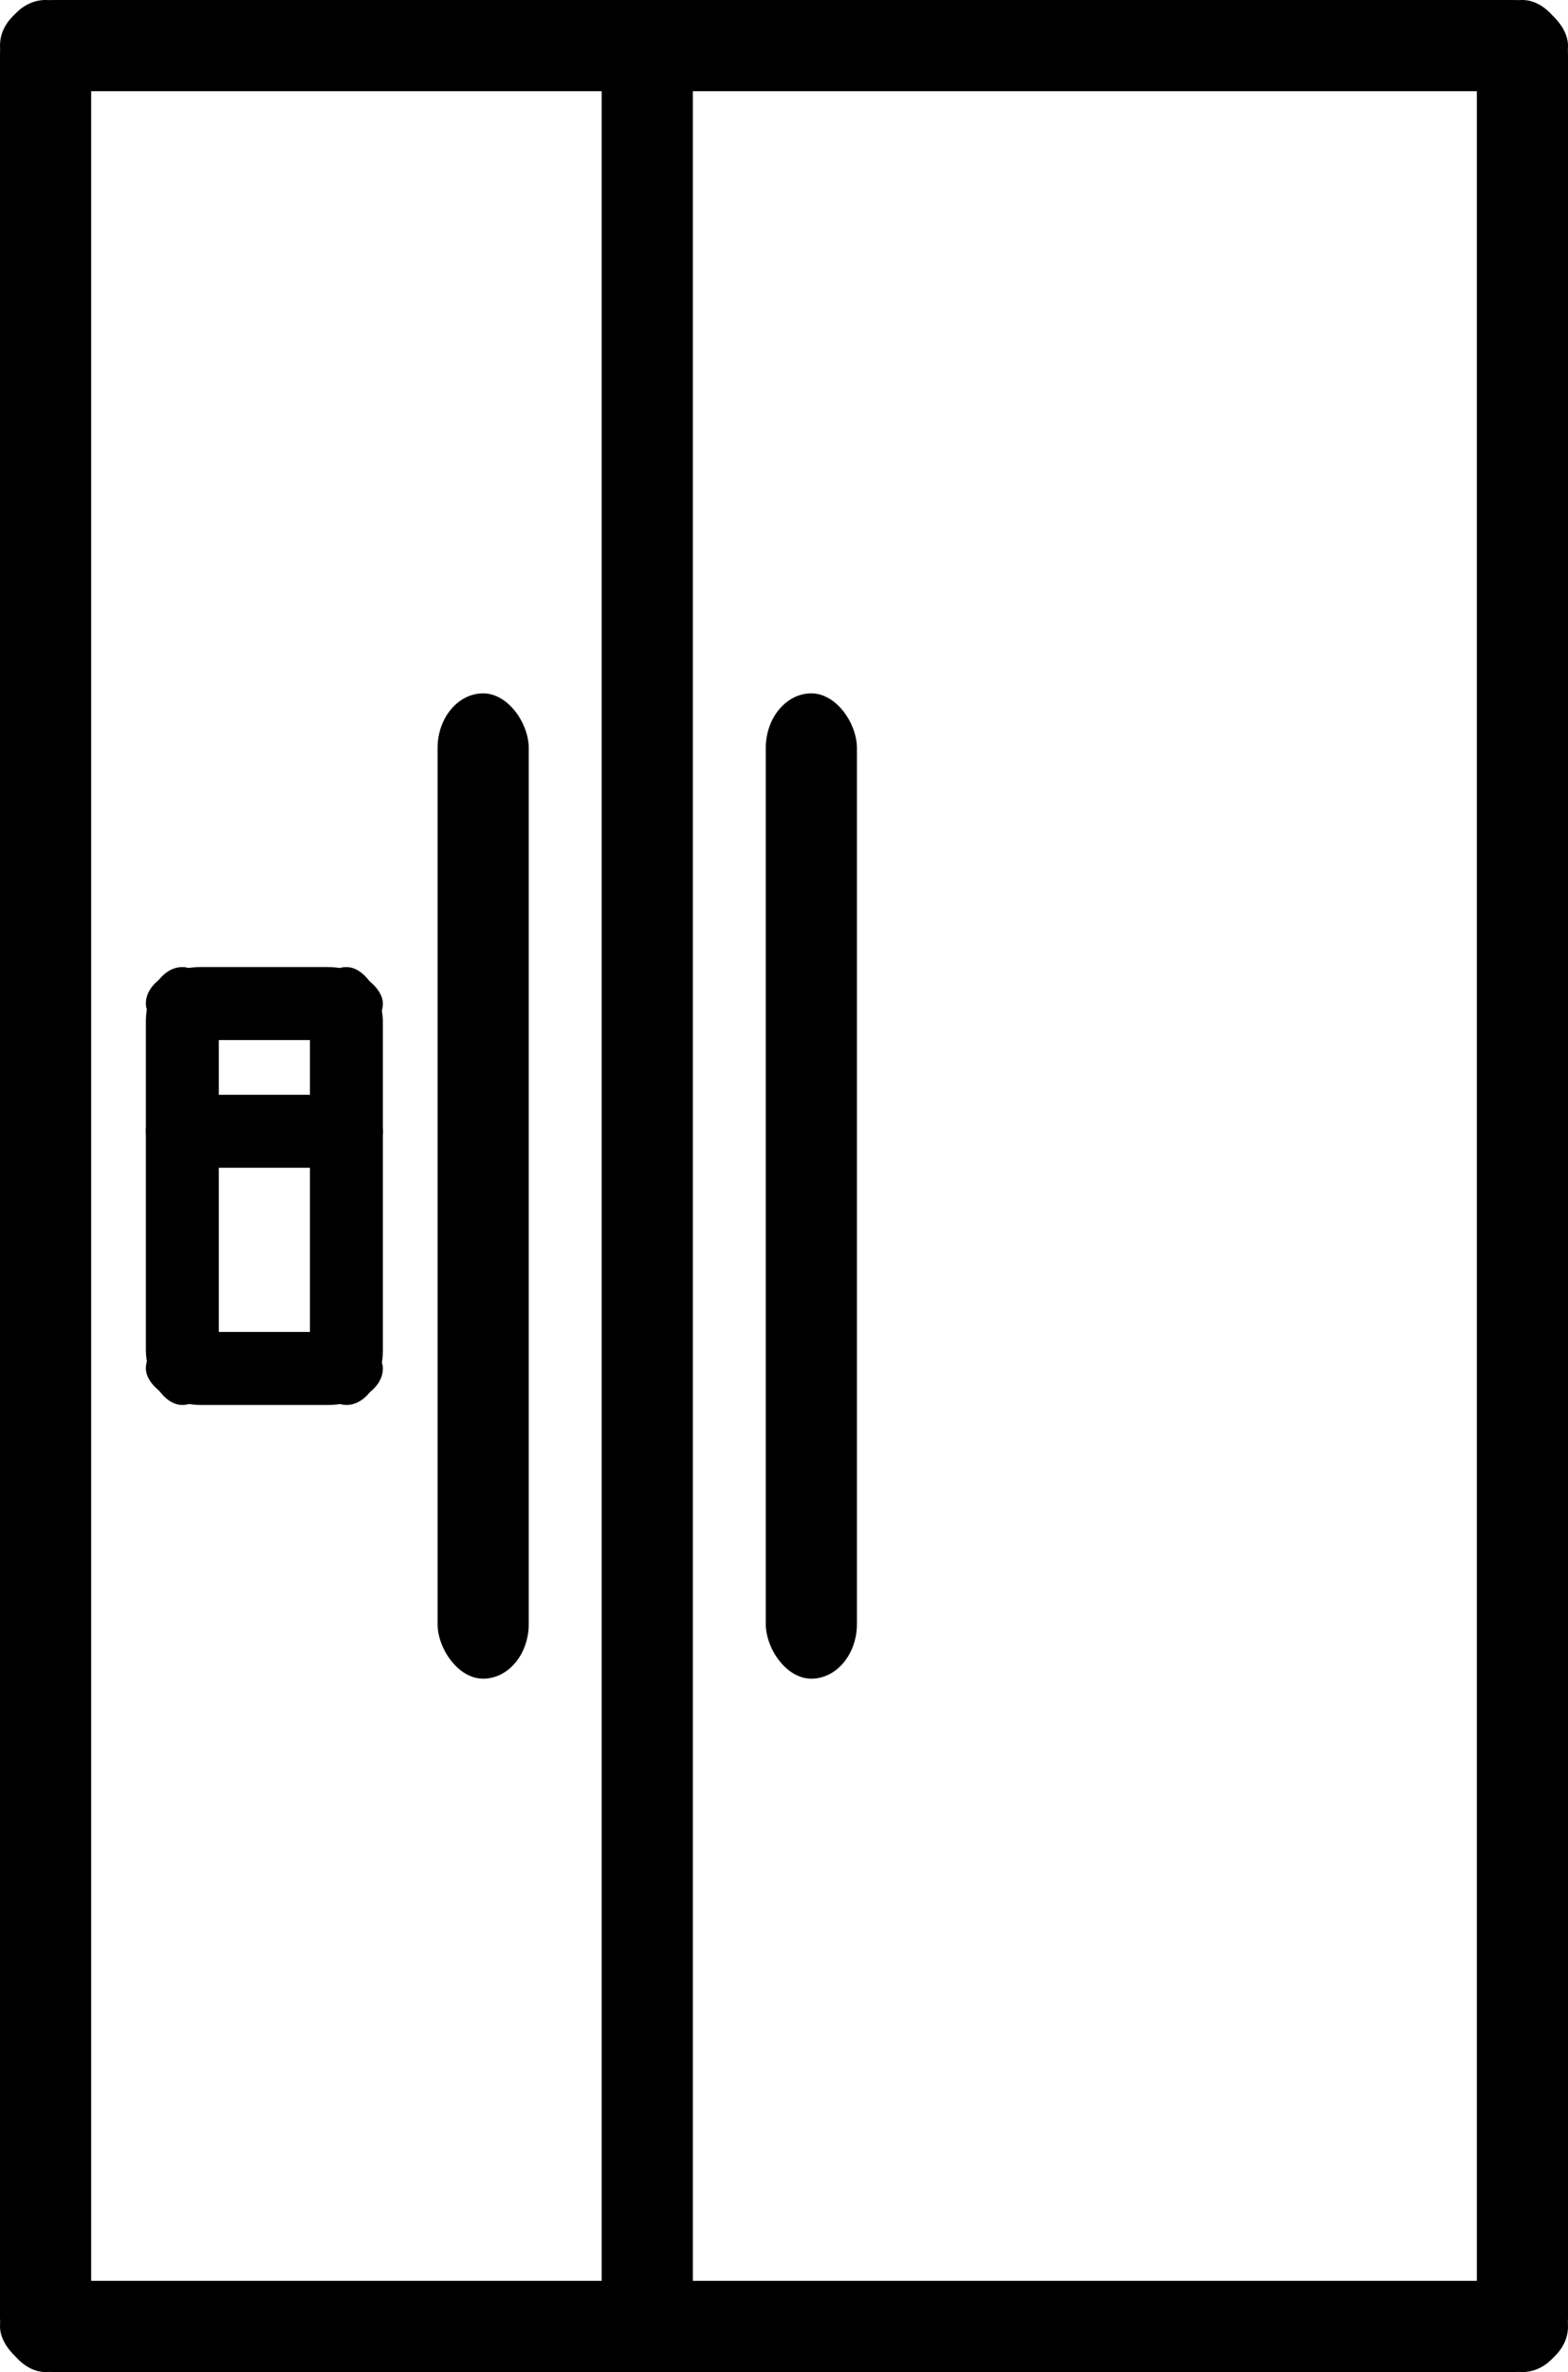 <?xml version="1.0" encoding="UTF-8" standalone="no"?>
<svg width="86mm" height="130mm" viewBox="0 0 86 130" version="1.1" xmlns="http://www.w3.org/2000/svg" xmlns:xlink="http://www.w3.org/1999/xlink" stroke="none" fill="#000000">
<rect x="0" y="0" width="5" height="130" rx="3" ry="3"/>
<rect x="81" y="0" width="5" height="130" rx="3" ry="3"/>
<rect x="0" y="0" width="86" height="5" rx="3" ry="3"/>
<rect x="0" y="125" width="86" height="5" rx="3" ry="3"/>

<rect x="33" y="0" width="5" height="130"/>
<rect x="42" y="38" width="5" height="54" rx="3" ry="3"/>
<rect x="24" y="38" width="5" height="54" rx="3" ry="3"/>

<rect x="8" y="53" width="4" height="24" rx="3" ry="3"/>
<rect x="17" y="53" width="4" height="24" rx="3" ry="3"/>
<rect x="8" y="53" width="13" height="4" rx="3" ry="3"/>
<rect x="8" y="73" width="13" height="4" rx="3" ry="3"/>
<rect x="8" y="60" width="13" height="4" rx="3" ry="3"/>

</svg>
